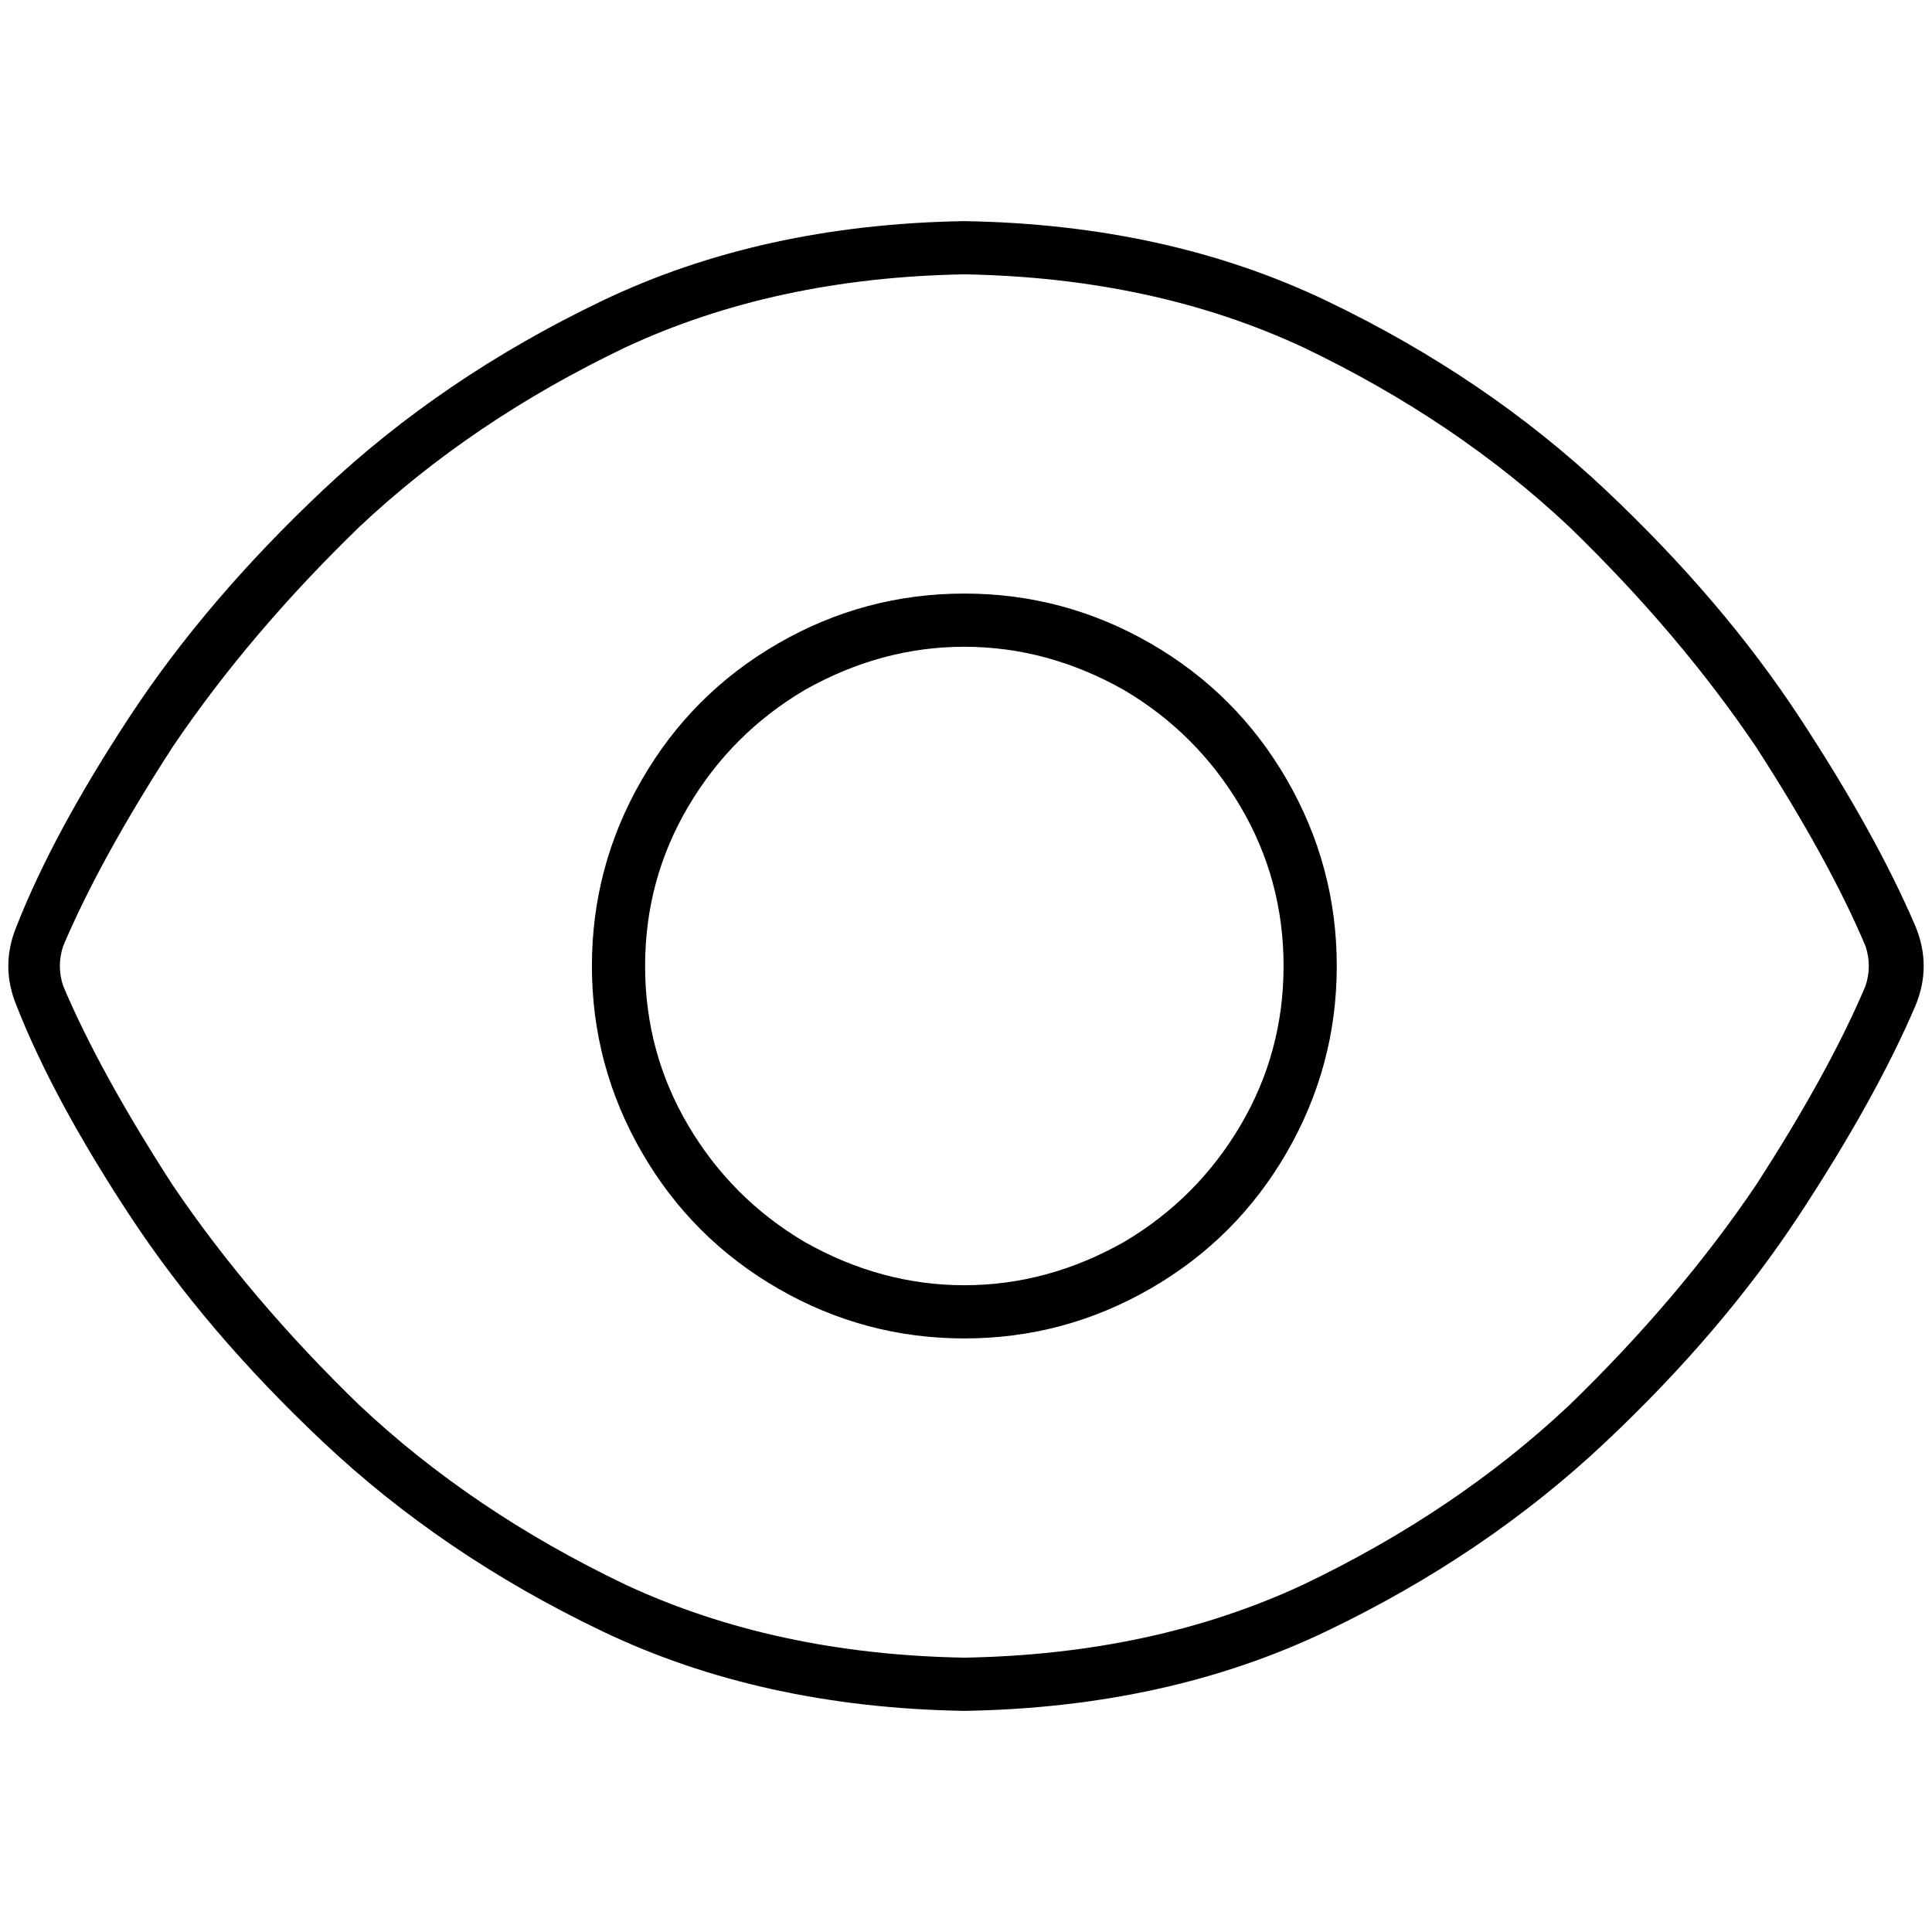 <svg xmlns="http://www.w3.org/2000/svg" viewBox="0 0 512 512">
  <path d="M 95.174 139.676 Q 125.136 111.477 165.673 92.09 L 165.673 92.09 L 165.673 92.09 Q 205.329 73.583 255.559 72.702 Q 305.79 73.583 345.446 92.09 Q 385.983 111.477 415.945 139.676 Q 445.026 167.876 465.294 197.838 Q 484.682 227.8 494.375 250.713 Q 496.138 256 494.375 261.287 Q 484.682 284.2 465.294 314.162 Q 445.026 344.124 415.945 372.324 Q 385.983 400.523 345.446 419.91 Q 305.79 438.417 255.559 439.298 Q 205.329 438.417 165.673 419.91 Q 125.136 400.523 95.174 372.324 Q 66.093 344.124 45.824 314.162 Q 26.437 284.2 16.744 261.287 Q 14.981 256 16.744 250.713 Q 26.437 227.8 45.824 197.838 Q 66.093 167.876 95.174 139.676 L 95.174 139.676 Z M 255.559 58.602 Q 201.804 59.484 159.504 79.752 L 159.504 79.752 L 159.504 79.752 Q 117.205 100.021 85.48 129.983 Q 54.637 159.064 34.368 189.907 Q 14.1 220.75 4.406 245.425 Q 0 256 4.406 266.575 Q 14.1 291.25 34.368 322.093 Q 54.637 352.936 85.48 382.017 Q 117.205 411.979 159.504 432.248 Q 201.804 452.516 255.559 453.398 Q 309.315 452.516 351.614 432.248 Q 393.914 411.979 425.639 382.017 Q 456.482 352.936 476.75 322.093 Q 497.019 291.25 507.594 266.575 Q 512 256 507.594 245.425 Q 497.019 220.75 476.75 189.907 Q 456.482 159.064 425.639 129.983 Q 393.914 100.021 351.614 79.752 Q 309.315 59.484 255.559 58.602 L 255.559 58.602 Z M 170.96 256 Q 170.96 233.088 182.417 213.701 L 182.417 213.701 L 182.417 213.701 Q 193.873 194.313 213.26 182.857 Q 233.528 171.401 255.559 171.401 Q 277.59 171.401 297.859 182.857 Q 317.246 194.313 328.702 213.701 Q 340.158 233.088 340.158 256 Q 340.158 278.912 328.702 298.299 Q 317.246 317.687 297.859 329.143 Q 277.59 340.599 255.559 340.599 Q 233.528 340.599 213.26 329.143 Q 193.873 317.687 182.417 298.299 Q 170.96 278.912 170.96 256 L 170.96 256 Z M 354.258 256 Q 354.258 229.563 341.04 206.651 L 341.04 206.651 L 341.04 206.651 Q 327.821 183.738 304.909 170.52 Q 281.997 157.301 255.559 157.301 Q 229.122 157.301 206.21 170.52 Q 183.298 183.738 170.079 206.651 Q 156.861 229.563 156.861 256 Q 156.861 282.437 170.079 305.349 Q 183.298 328.262 206.21 341.48 Q 229.122 354.699 255.559 354.699 Q 281.997 354.699 304.909 341.48 Q 327.821 328.262 341.04 305.349 Q 354.258 282.437 354.258 256 L 354.258 256 Z" />
</svg>